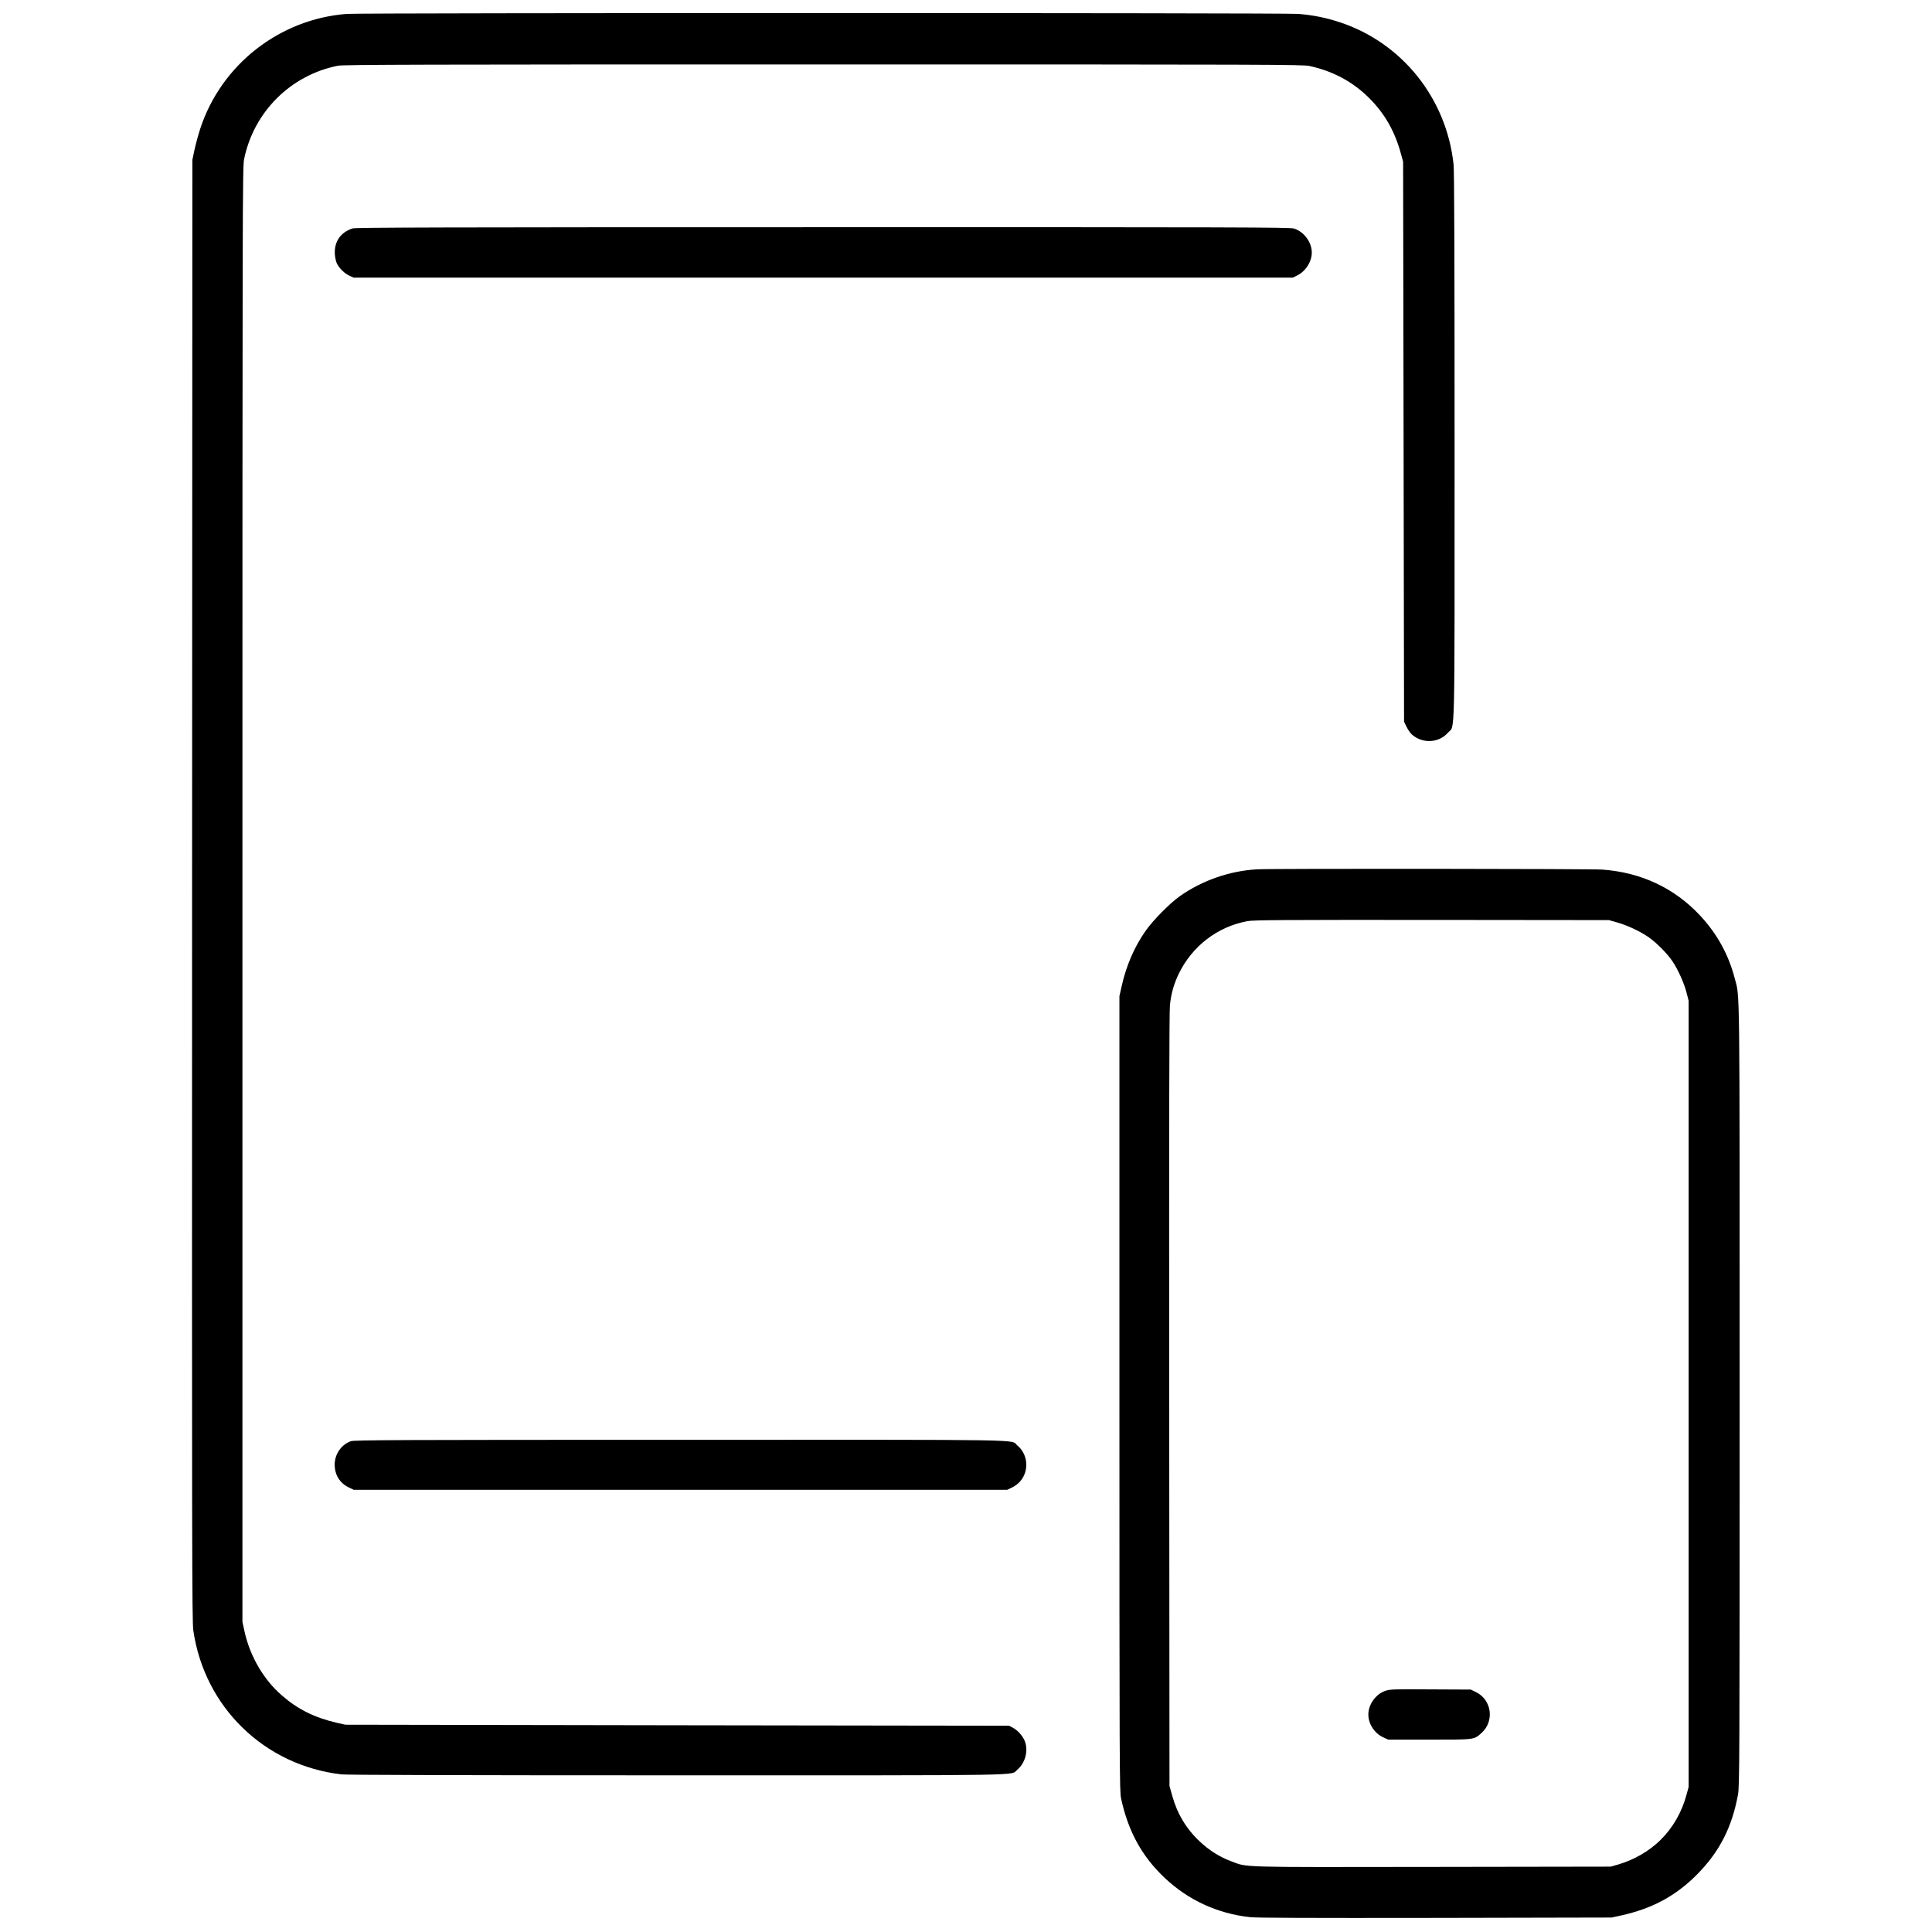 <?xml version="1.0" encoding="UTF-8" standalone="no"?> <svg xmlns="http://www.w3.org/2000/svg" version="1.0" width="2084pt" height="2084pt" viewBox="0 0 2084 2084" preserveAspectRatio="xMidYMid meet"><g transform="translate(0,2084) scale(0.1,-0.1)" fill="#000000" stroke="none"><path d="M3740 20690 c-726 -56 -1353 -547 -1580 -1238 -21 -65 -49 -167 -62 -228 l-23 -109 -3 -7875 c-2 -7112 -1 -7886 13 -7985 119 -829 767 -1459 1600 -1555 60 -6 1266 -10 3621 -10 3881 0 3588 -5 3667 60 86 72 121 204 82 307 -22 57 -75 117 -129 146 l-41 22 -3580 5 -3580 6 -93 21 c-241 56 -422 146 -594 297 -195 169 -342 422 -400 686 l-23 105 0 7845 c0 7494 1 7849 18 7933 104 510 502 907 1012 1008 59 12 872 14 5235 14 4873 0 5170 -1 5246 -17 252 -55 463 -168 640 -343 171 -170 280 -361 347 -609 l22 -81 5 -3020 5 -3020 28 -57 c15 -31 42 -69 60 -84 117 -99 289 -88 387 24 76 86 70 -186 70 3089 0 1998 -3 2975 -11 3041 -77 712 -554 1308 -1224 1531 -152 50 -285 77 -449 91 -149 12 -10109 12 -10266 0z"></path><path d="M3803 18376 c-129 -41 -200 -145 -191 -279 2 -34 12 -79 22 -99 25 -52 82 -107 135 -132 l46 -21 5065 0 5065 0 48 24 c91 45 157 149 157 247 0 112 -86 227 -193 259 -45 13 -623 15 -5081 14 -4110 0 -5039 -3 -5073 -13z"></path><path d="M13565 11463 c-296 -15 -597 -119 -840 -291 -108 -77 -285 -256 -367 -372 -121 -171 -211 -379 -260 -603 l-23 -102 0 -4285 c0 -4104 1 -4289 18 -4370 76 -353 224 -624 471 -857 253 -239 572 -386 921 -423 81 -8 610 -10 2005 -8 l1895 4 100 22 c338 74 593 212 822 444 239 241 375 506 440 858 17 90 18 318 18 4315 0 4546 3 4278 -52 4489 -68 261 -191 484 -376 682 -277 296 -636 464 -1054 494 -122 9 -3548 12 -3718 3z m3875 -572 c109 -30 249 -95 344 -161 86 -60 204 -179 259 -263 59 -89 124 -234 149 -333 l23 -89 0 -4240 0 -4240 -22 -81 c-50 -189 -147 -358 -280 -490 -122 -121 -285 -215 -458 -266 l-80 -23 -1925 -3 c-2133 -3 -1988 -7 -2172 62 -123 46 -236 117 -337 213 -146 136 -244 301 -298 498 l-28 100 -3 4165 c-2 2971 0 4193 8 4262 15 129 42 223 95 334 145 299 419 509 742 568 66 12 380 14 1988 13 l1910 -2 85 -24z"></path><path d="M14942 2601 c-103 -36 -182 -147 -182 -255 0 -102 67 -204 162 -247 l53 -24 445 0 c497 0 478 -2 562 73 140 127 109 356 -60 439 l-57 28 -435 2 c-402 3 -439 1 -488 -16z"></path><path d="M3784 5294 c-103 -37 -174 -141 -174 -253 1 -112 56 -200 155 -247 l50 -24 3525 0 3525 0 50 24 c28 12 66 41 86 63 103 114 90 295 -28 392 -80 66 231 61 -3637 60 -3051 0 -3516 -2 -3552 -15z"></path></g></svg> 